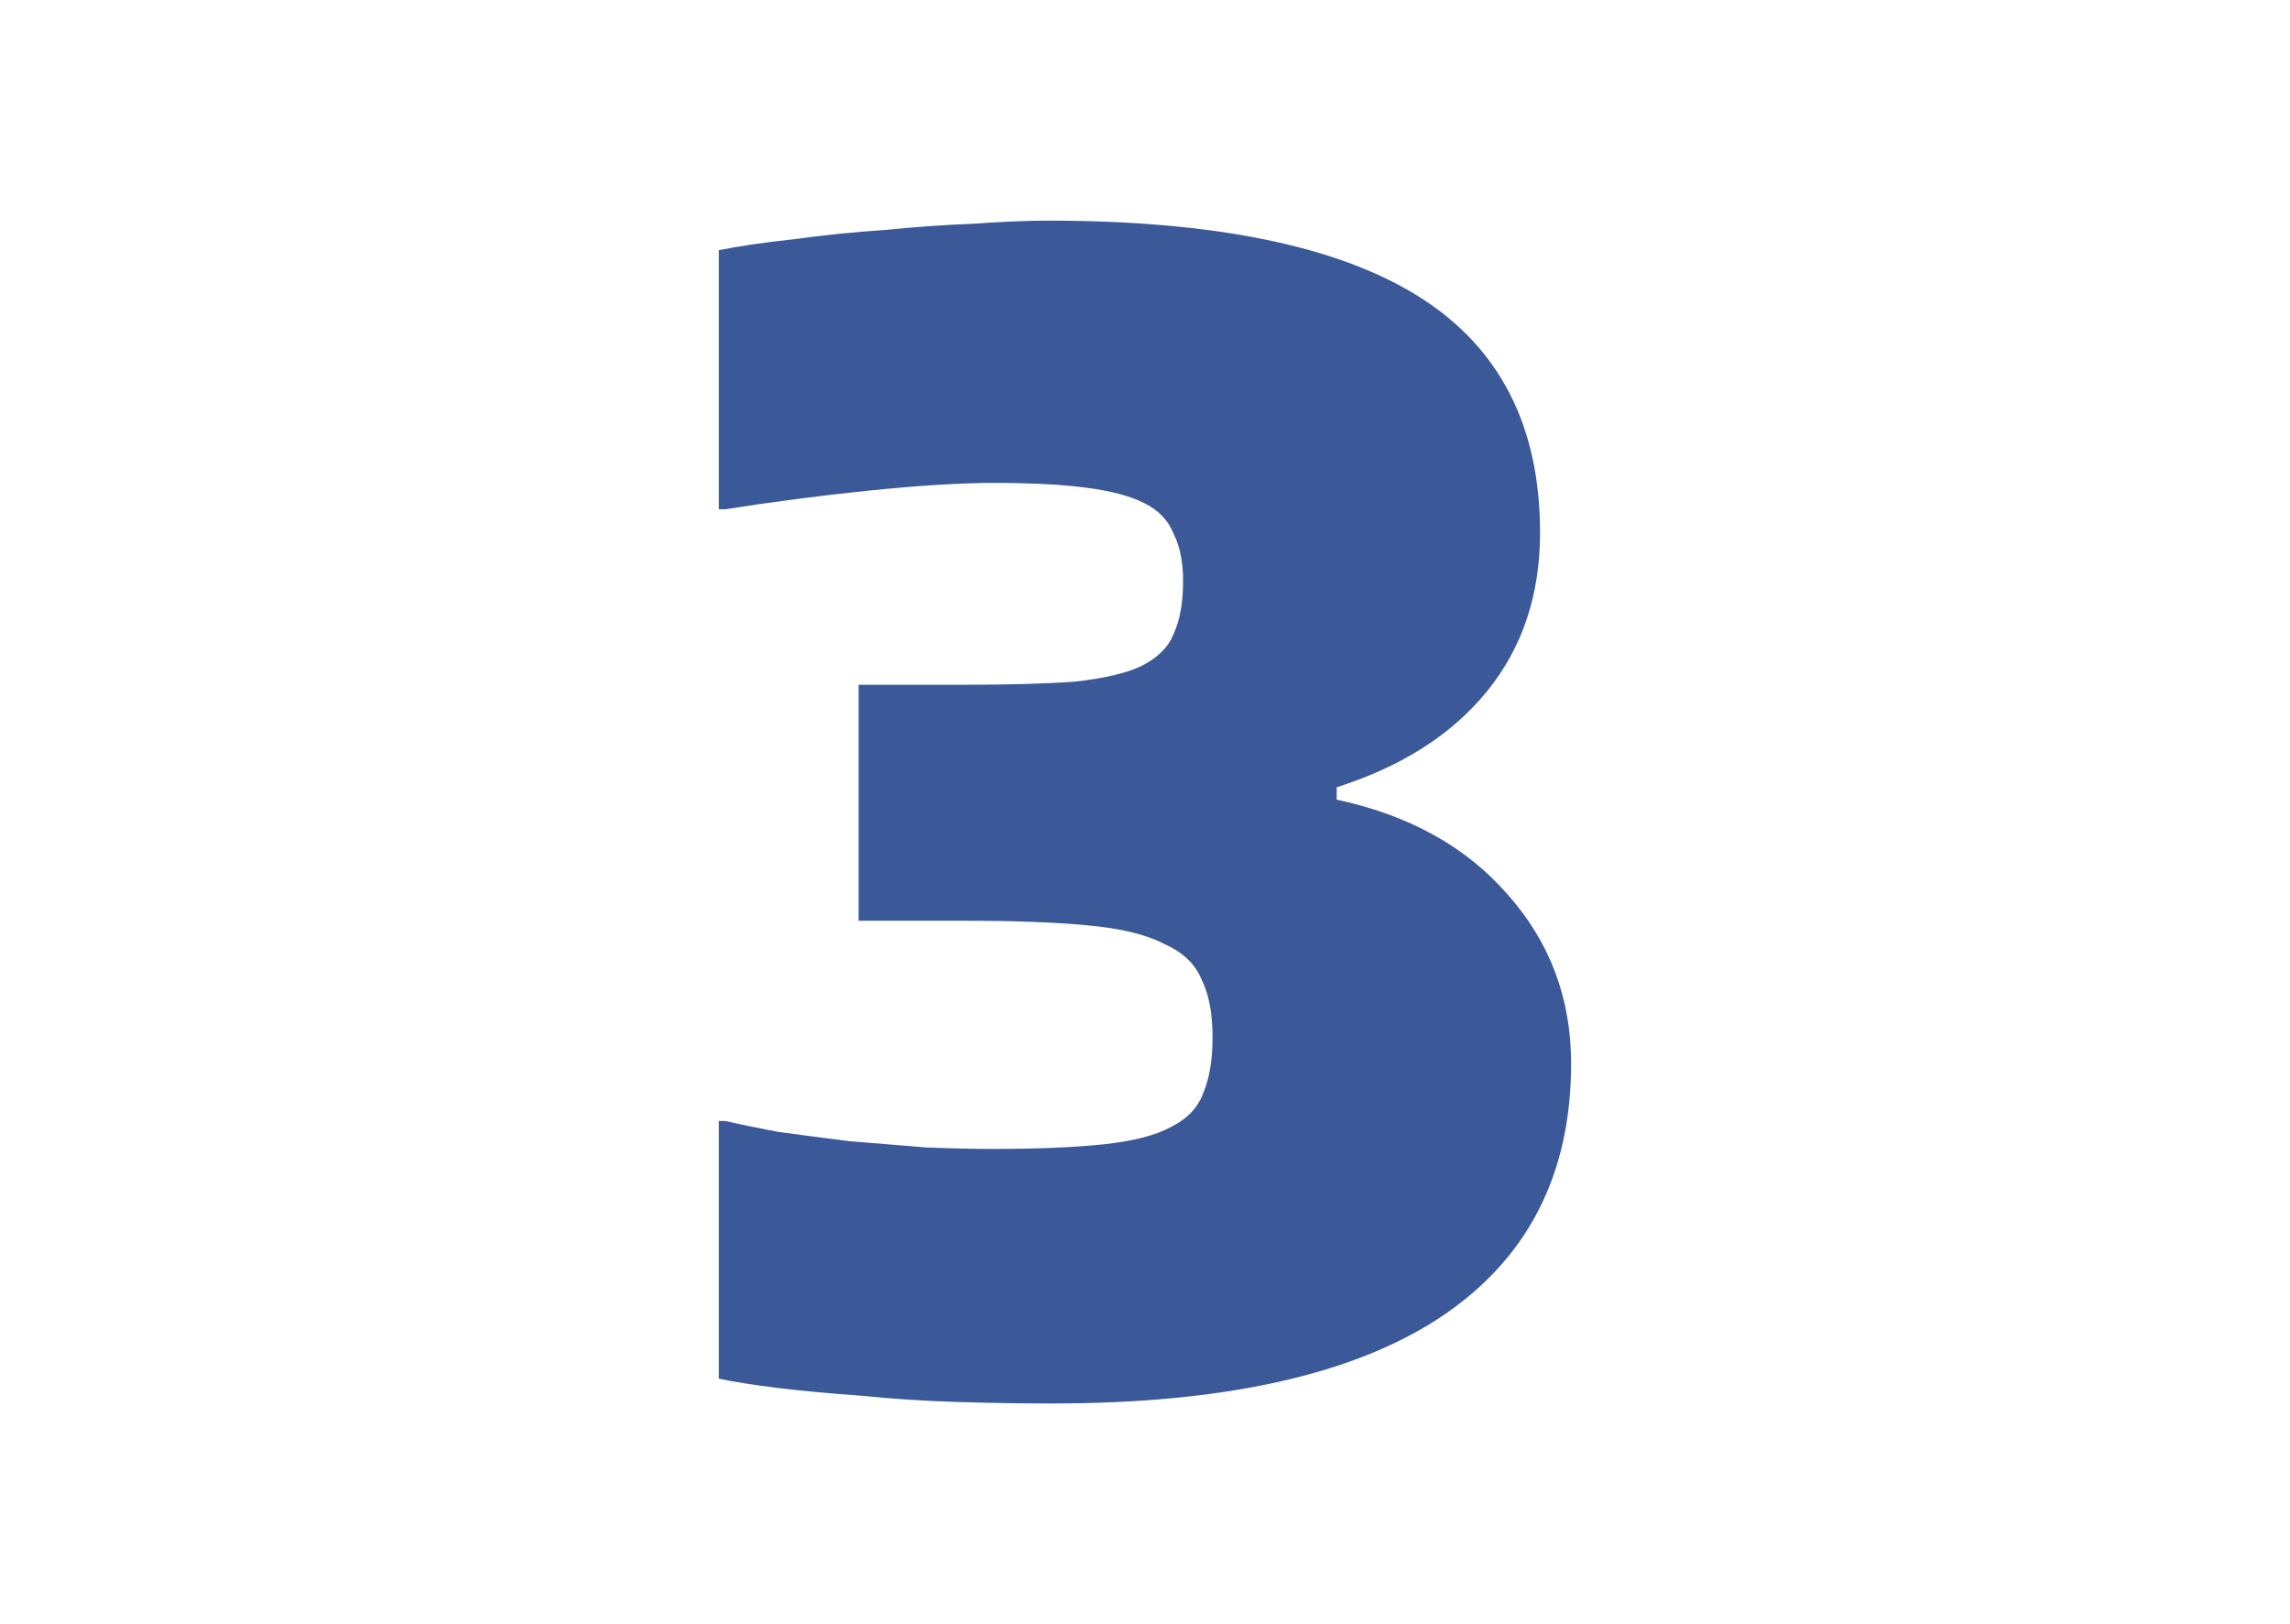 <?xml version="1.0" encoding="UTF-8" standalone="no"?>
<!-- Generator: Adobe Illustrator 16.0.3, SVG Export Plug-In . SVG Version: 6.00 Build 0)  -->

<svg
   xmlns:dc="http://purl.org/dc/elements/1.1/"
   xmlns:cc="http://creativecommons.org/ns#"
   xmlns:rdf="http://www.w3.org/1999/02/22-rdf-syntax-ns#"
   xmlns:svg="http://www.w3.org/2000/svg"
   xmlns="http://www.w3.org/2000/svg"
   xmlns:sodipodi="http://sodipodi.sourceforge.net/DTD/sodipodi-0.dtd"
   xmlns:inkscape="http://www.inkscape.org/namespaces/inkscape"
   version="1.1"
   id="Layer_1"
   x="0px"
   y="0px"
   width="70.495px"
   height="50px"
   viewBox="0 0 70.495 50"
   style="enable-background:new 0 0 70.495 50;"
   xml:space="preserve"
   sodipodi:docname="print-3.svg"
   inkscape:version="0.92.4 (unknown)"><defs
   id="defs17" /><sodipodi:namedview
   pagecolor="#ffffff"
   bordercolor="#666666"
   borderopacity="1"
   objecttolerance="10"
   gridtolerance="10"
   guidetolerance="10"
   inkscape:pageopacity="0"
   inkscape:pageshadow="2"
   inkscape:window-width="1920"
   inkscape:window-height="1031"
   id="namedview15"
   showgrid="false"
   inkscape:zoom="4.72"
   inkscape:cx="-40.176227"
   inkscape:cy="24.152542"
   inkscape:window-x="0"
   inkscape:window-y="25"
   inkscape:window-maximized="1"
   inkscape:current-layer="Layer_1" />
<style
   type="text/css"
   id="style2">
<![CDATA[
	.st0{fill:#174461;}
	.st1{fill:none;stroke:#CCCCCC;stroke-width:1.5;stroke-linecap:round;stroke-linejoin:round;stroke-miterlimit:10;}
	.st2{fill:#333333;}
	.st3{fill-rule:evenodd;clip-rule:evenodd;fill:#999999;}
	.st4{fill:none;stroke:#333333;stroke-width:2;stroke-miterlimit:10;}
	.st5{fill-rule:evenodd;clip-rule:evenodd;fill:#333333;}
]]>
</style>

<g
   aria-label="3"
   style="font-style:normal;font-variant:normal;font-weight:900;font-stretch:normal;font-size:47.788px;line-height:125%;font-family:'Encode Sans';-inkscape-font-specification:'Encode Sans Heavy';letter-spacing:0px;word-spacing:0px;fill:#3b5999;fill-opacity:1;stroke:none;stroke-width:3.982px;stroke-linecap:butt;stroke-linejoin:miter;stroke-opacity:1"
   id="text828"><path
     d="m 32.404,43.207 q -1.434,0 -2.963,-0.048 -1.529,-0.048 -2.915,-0.191 -1.386,-0.096 -2.581,-0.239 -1.147,-0.143 -1.816,-0.287 v -7.933 h 0.191 q 0.621,0.143 1.625,0.335 1.051,0.143 2.198,0.287 1.195,0.096 2.342,0.191 1.147,0.048 2.055,0.048 2.103,0 3.441,-0.143 1.338,-0.143 2.055,-0.526 0.765,-0.382 1.004,-1.051 0.287,-0.669 0.287,-1.72 0,-1.099 -0.335,-1.768 Q 36.705,29.444 35.845,29.062 35.032,28.632 33.503,28.489 32.022,28.345 29.68,28.345 H 26.431 V 21.081 h 3.202 q 2.103,0 3.441,-0.096 1.338,-0.143 2.055,-0.478 0.765,-0.382 1.004,-1.004 0.287,-0.621 0.287,-1.625 0,-0.86 -0.287,-1.434 -0.239,-0.621 -0.908,-0.956 -0.669,-0.335 -1.816,-0.478 -1.099,-0.143 -2.819,-0.143 -1.529,0 -3.871,0.239 -2.294,0.239 -4.396,0.573 H 22.13 V 7.701 q 0.956,-0.191 2.294,-0.335 1.386,-0.191 2.819,-0.287 1.434,-0.143 2.724,-0.191 1.338,-0.096 2.294,-0.096 7.694,0 11.421,2.342 3.727,2.342 3.727,7.264 0,2.867 -1.625,4.874 -1.625,2.007 -4.635,2.963 v 0.382 q 3.345,0.717 5.257,2.915 1.959,2.198 1.959,5.209 0,5.161 -4.062,7.837 -4.014,2.628 -11.899,2.628 z"
     style="fill:#3b5999;fill-opacity:1;stroke-width:3.982px"
     id="path886" /></g></svg>
